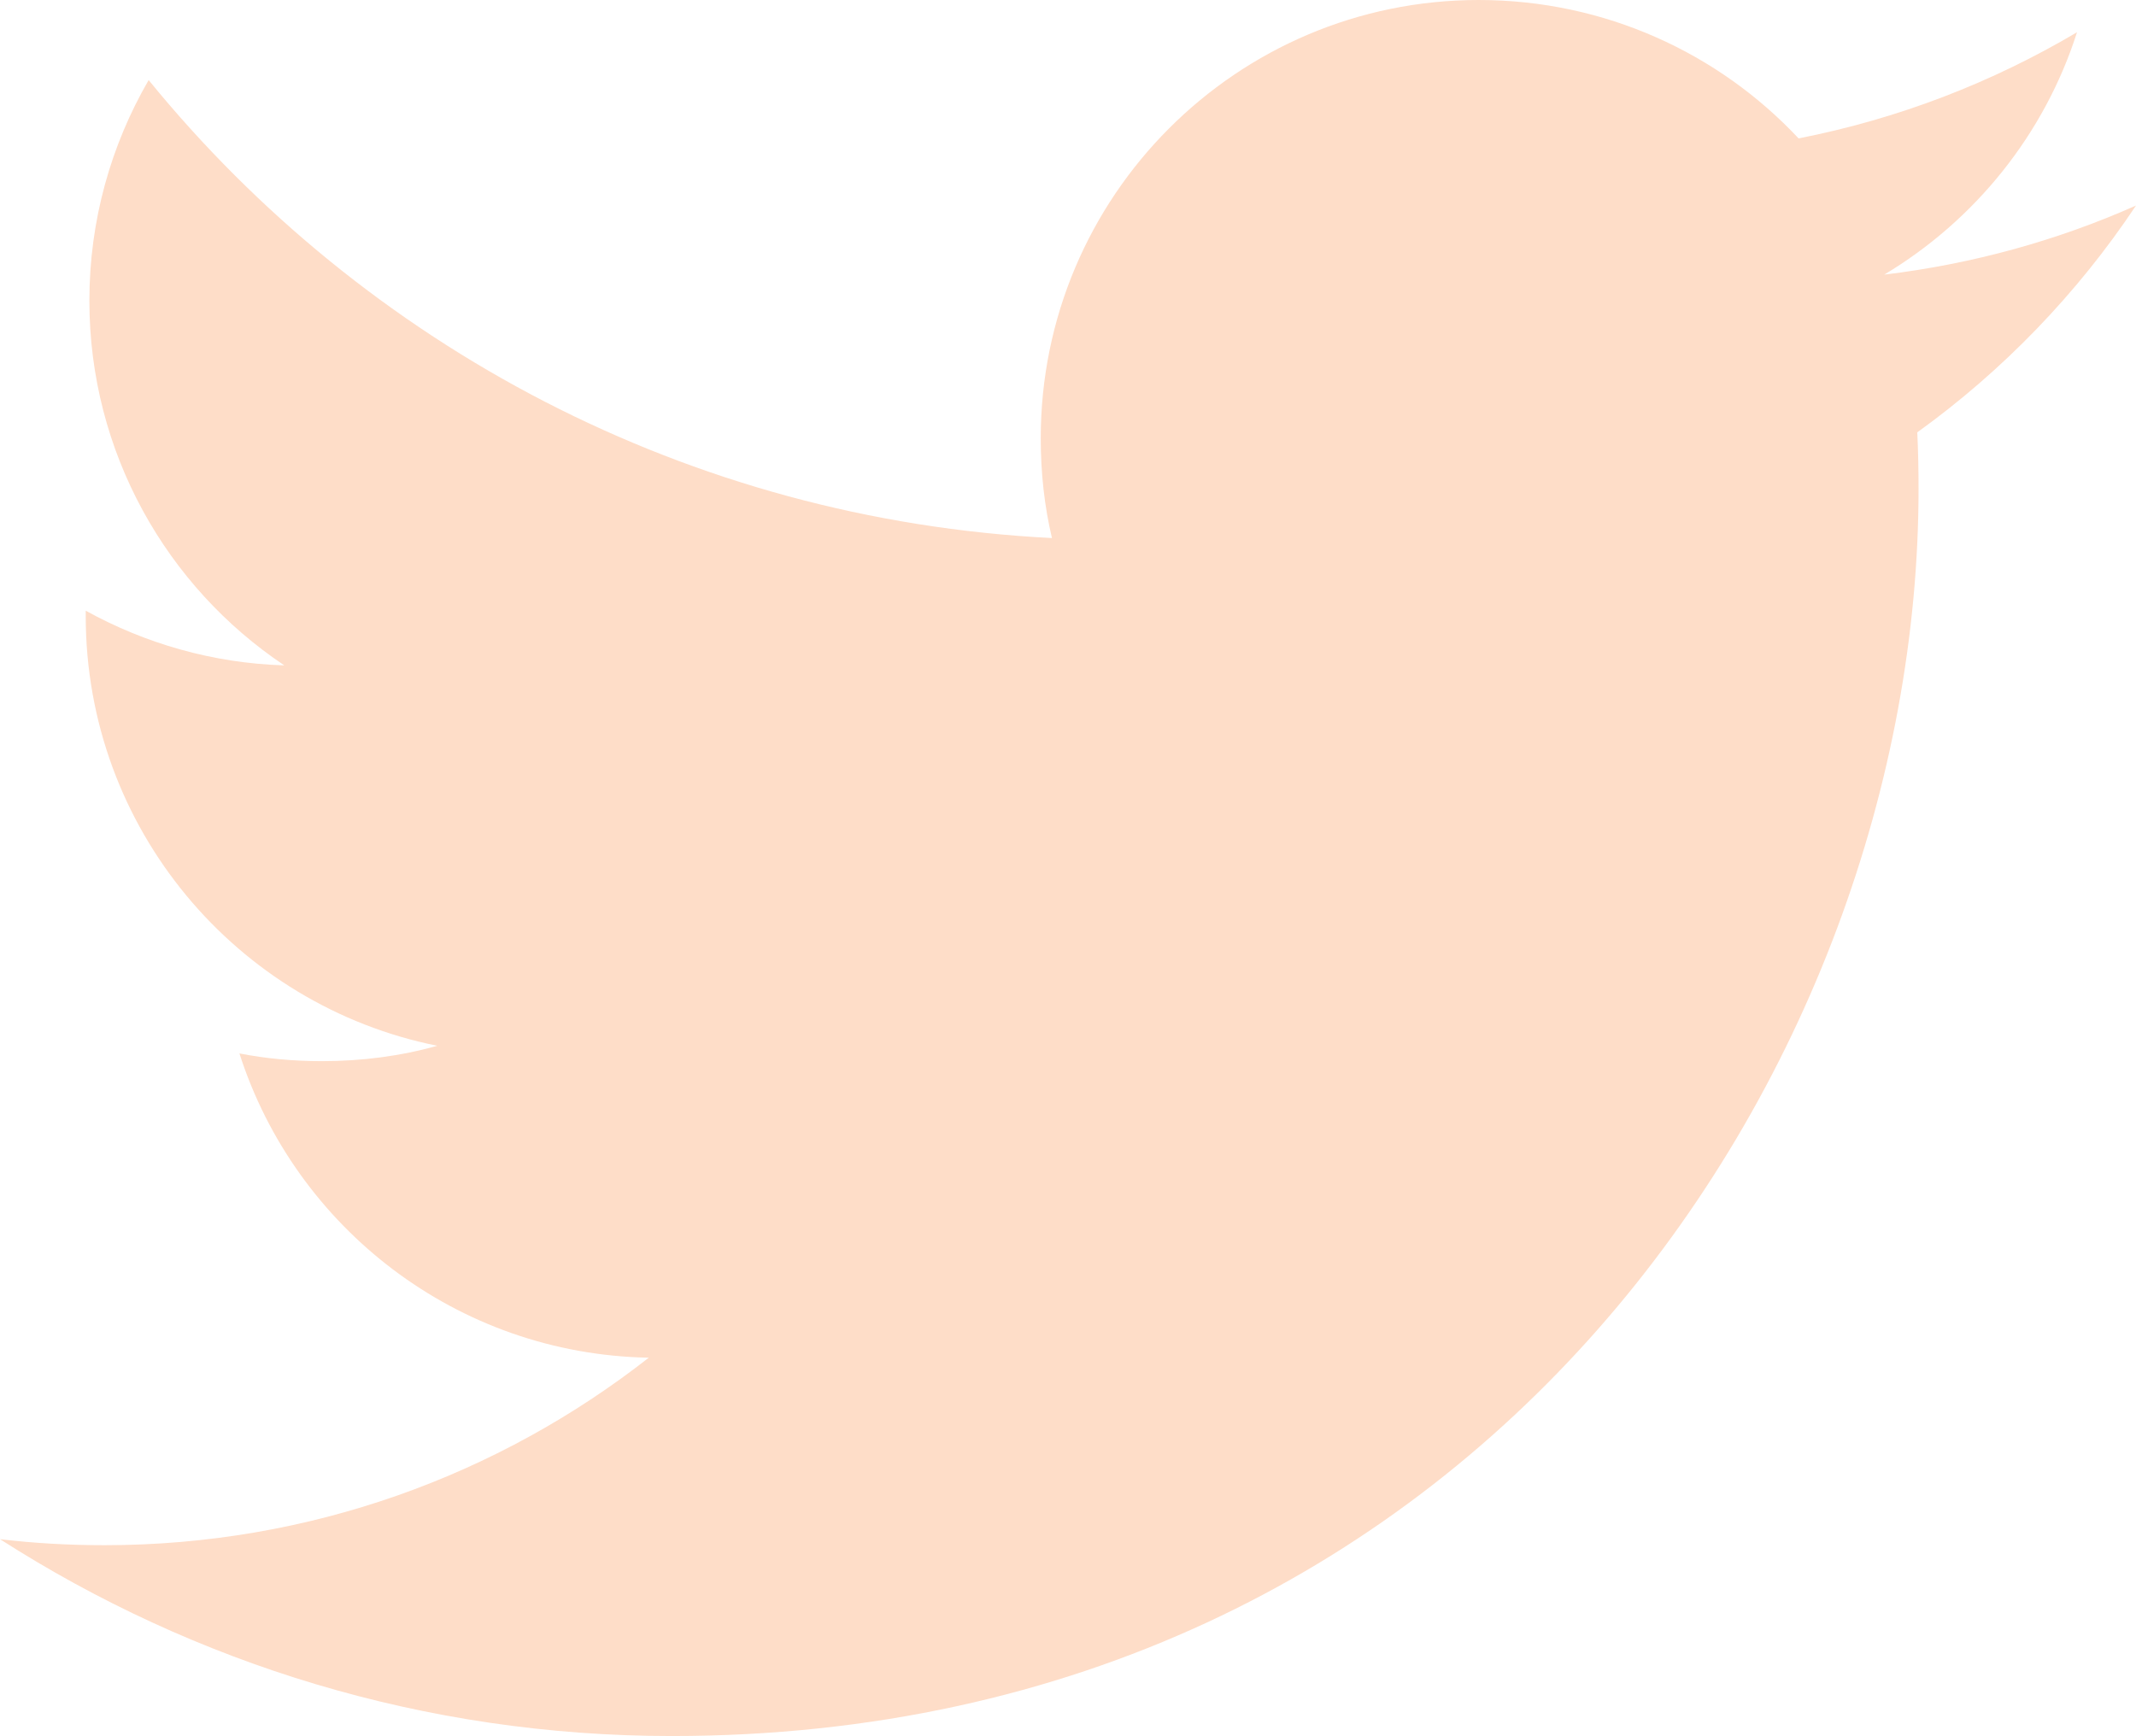 <?xml version="1.0" encoding="utf-8"?>
<!-- Generator: Adobe Illustrator 16.0.4, SVG Export Plug-In . SVG Version: 6.00 Build 0)  -->
<!DOCTYPE svg PUBLIC "-//W3C//DTD SVG 1.1//EN" "http://www.w3.org/Graphics/SVG/1.1/DTD/svg11.dtd">
<svg version="1.1" id="Layer_1" xmlns="http://www.w3.org/2000/svg" xmlns:xlink="http://www.w3.org/1999/xlink" x="0px" y="0px"
	 width="28.752px" height="23.371px" viewBox="0 0 28.752 23.371" enable-background="new 0 0 28.752 23.371" xml:space="preserve">
<path fill="#FEDDC8" d="M28.752,2.767c-1.058,0.47-2.195,0.786-3.389,0.93c1.22-0.73,2.156-1.887,2.595-3.263
	c-1.141,0.676-2.401,1.165-3.748,1.429C23.137,0.717,21.603,0,19.905,0c-3.257,0-5.896,2.644-5.896,5.9
	c0,0.463,0.049,0.912,0.151,1.343C9.259,6.996,4.913,4.651,2.001,1.078c-0.507,0.875-0.798,1.889-0.798,2.97
	c0,2.043,1.042,3.852,2.624,4.909C2.861,8.928,1.951,8.661,1.154,8.221v0.072c0,2.859,2.033,5.244,4.732,5.785
	c-0.494,0.139-1.015,0.207-1.554,0.207c-0.38,0-0.751-0.034-1.109-0.104c0.75,2.342,2.927,4.049,5.51,4.096
	c-2.02,1.582-4.563,2.524-7.326,2.524c-0.476,0-0.947-0.026-1.407-0.081c2.61,1.673,5.712,2.65,9.041,2.65
	c10.853,0,16.784-8.988,16.784-16.787c0-0.255-0.005-0.511-0.017-0.763C26.962,4.989,27.964,3.95,28.752,2.767"/>
</svg>
